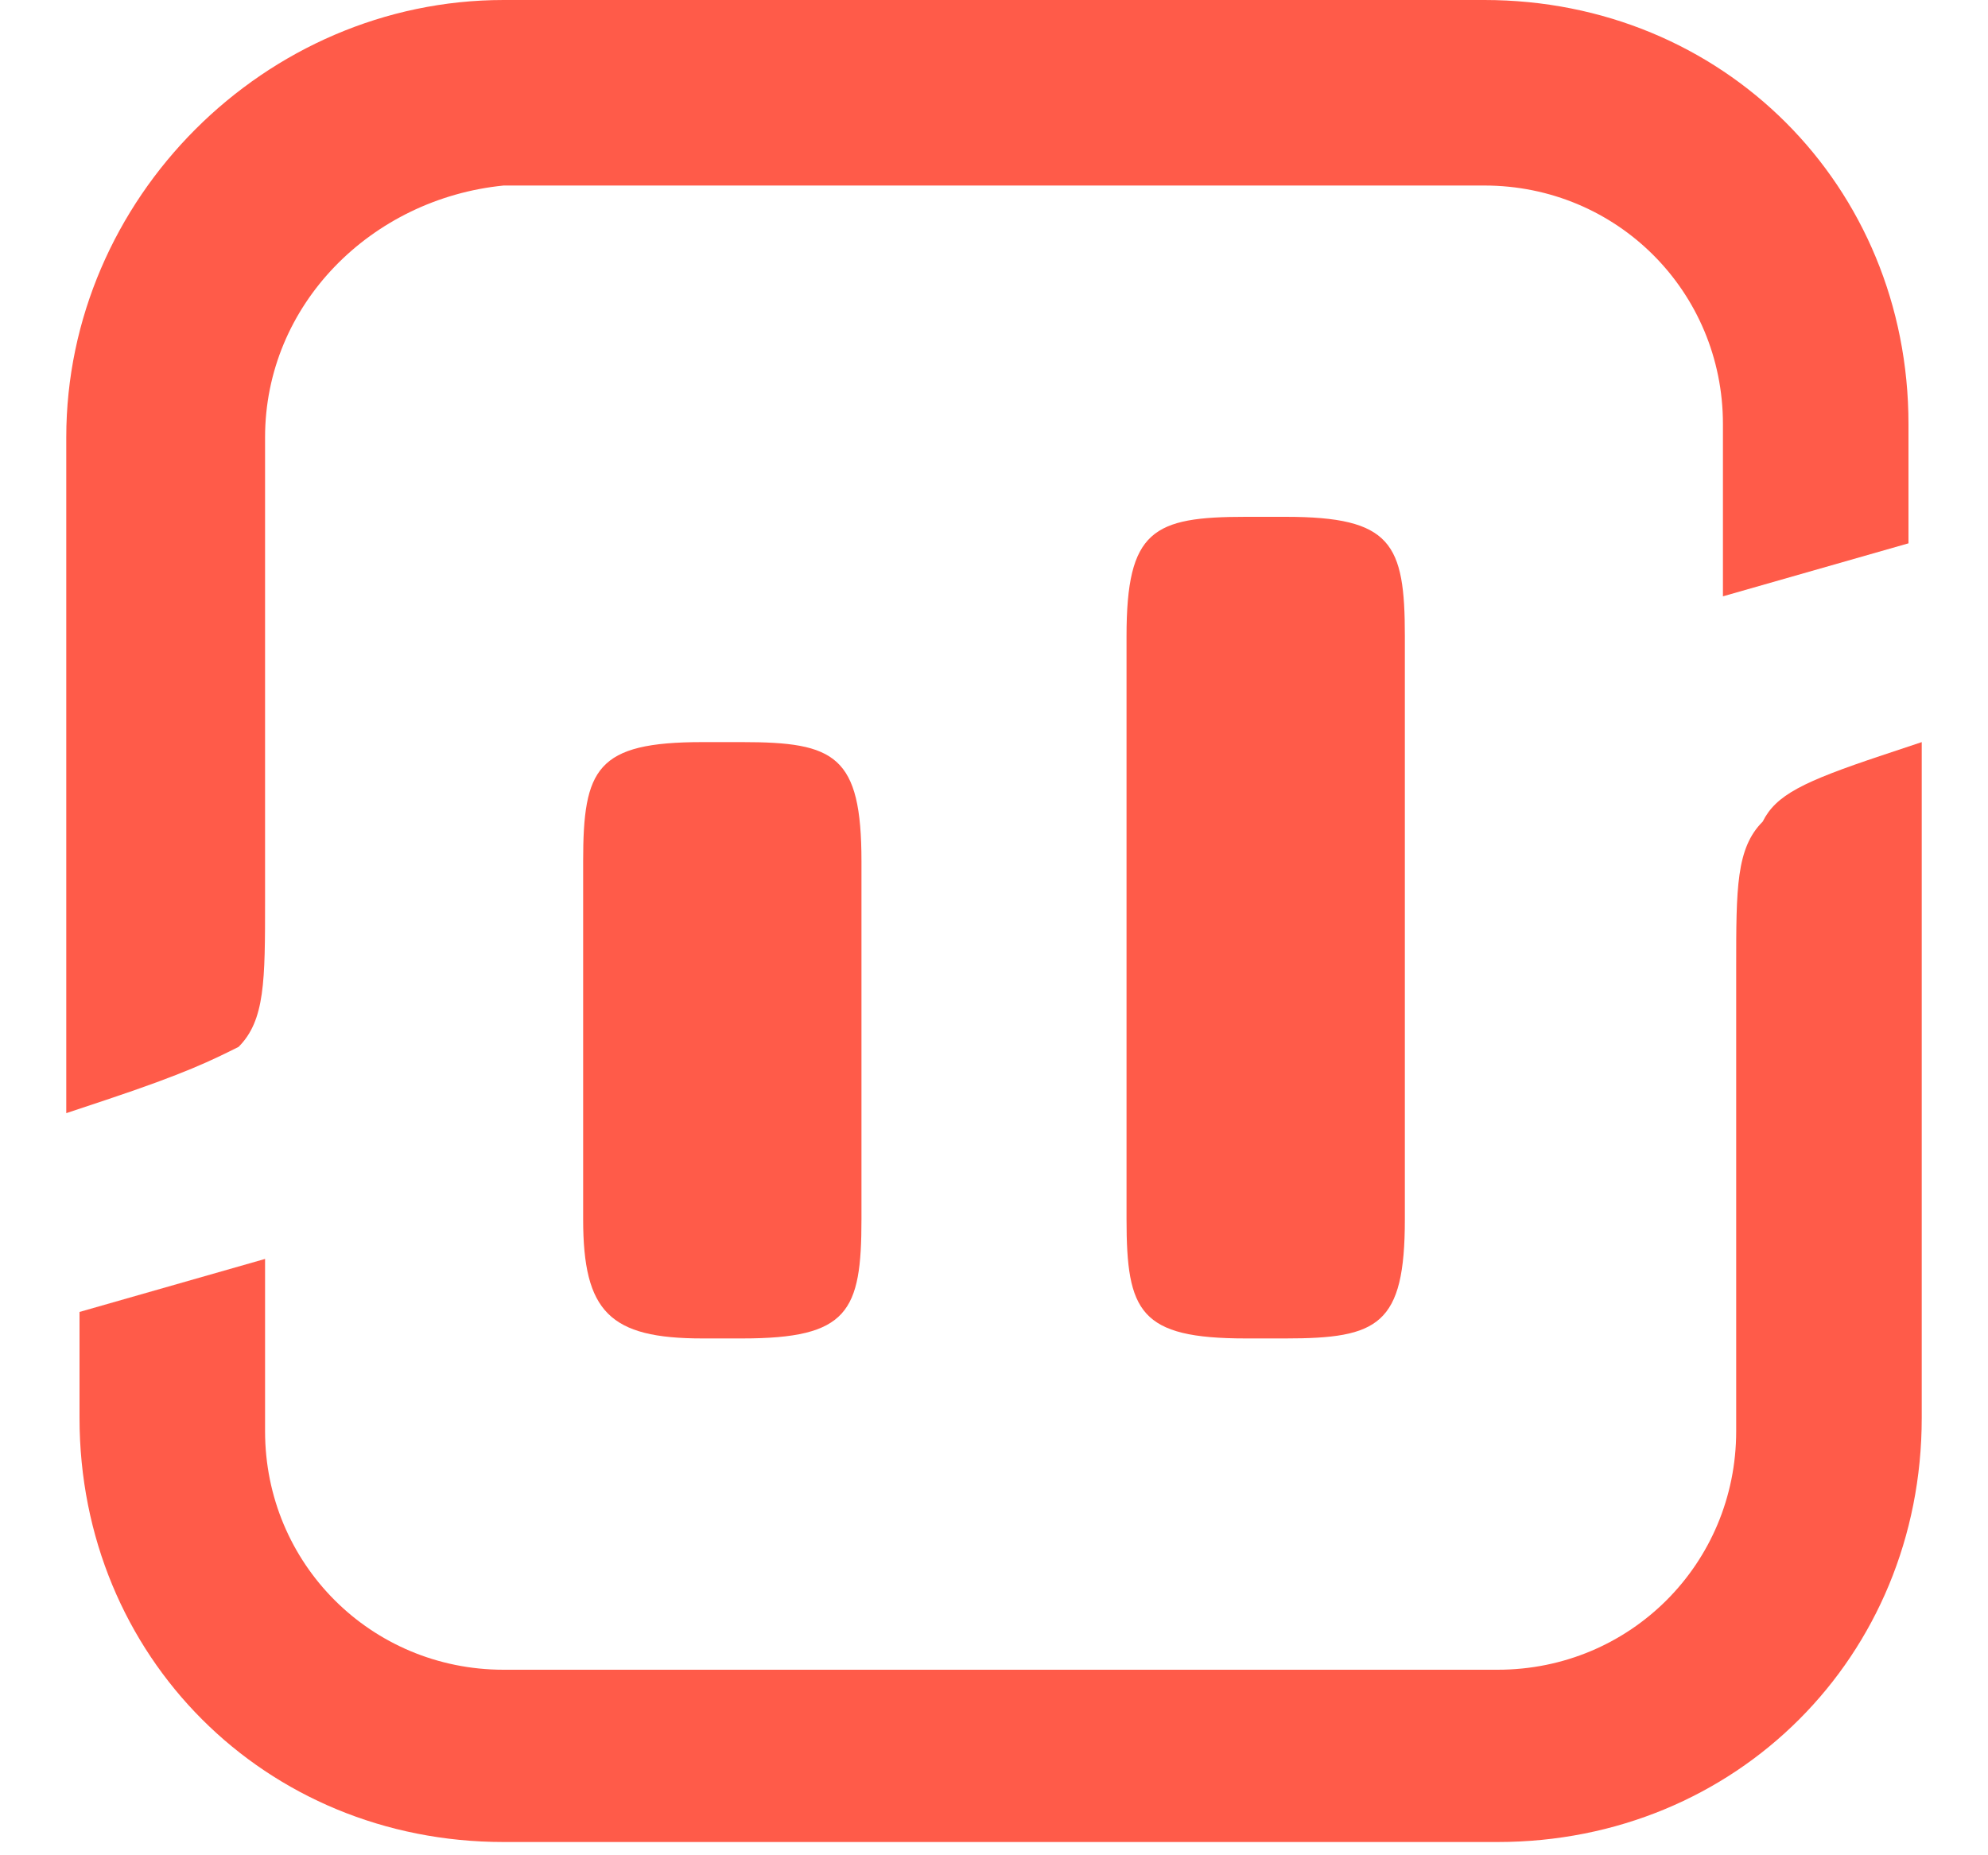 <?xml version="1.0" encoding="utf-8"?>
<!-- Generator: Adobe Illustrator 25.4.1, SVG Export Plug-In . SVG Version: 6.00 Build 0)  -->
<svg version="1.1" id="Capa_1" xmlns="http://www.w3.org/2000/svg" xmlns:xlink="http://www.w3.org/1999/xlink" x="0px" y="0px"
	 viewBox="0 0 15 14" style="enable-background:new 0 0 15 14;" xml:space="preserve">
<style type="text/css">
	.st0{fill:#FF5B49;}
</style>
<g>
	<path class="st0" d="M11.2,0c1.8,0,3.2,1.4,3.2,3.2v0.9L13,4.5V3.2c0-1-0.8-1.8-1.8-1.8H3.8C2.8,1.5,2,2.3,2,3.3v3.5
		c0,0.6,0,0.9-0.2,1.1C1.6,8,1.4,8.1,0.8,8.3L0.5,8.4l0-5.1C0.5,1.5,2,0,3.8,0H11.2z"/>
	<path class="st0" d="M14.2,5.7l0.3-0.1v5.1c0,1.8-1.4,3.2-3.2,3.2H3.8c-1.8,0-3.2-1.4-3.2-3.2l0-0.8L2,9.5v1.3c0,1,0.8,1.8,1.8,1.8
		h7.5c1,0,1.8-0.8,1.8-1.8V7.3c0-0.6,0-0.9,0.2-1.1C13.4,6,13.6,5.9,14.2,5.7z"/>
	<path class="st0" d="M4.4,9.2V6.5c0-0.7,0.1-0.9,0.9-0.9h0.3c0.7,0,0.9,0.1,0.9,0.9v2.7c0,0.7-0.1,0.9-0.9,0.9H5.3
		C4.6,10.1,4.4,9.9,4.4,9.2z"/>
	<path class="st0" d="M9.4,3.9c-0.7,0-0.9,0.1-0.9,0.9v4.4c0,0.7,0.1,0.9,0.9,0.9h0.3c0.7,0,0.9-0.1,0.9-0.9V4.8
		c0-0.7-0.1-0.9-0.9-0.9H9.4z"/>
</g>
</svg>

